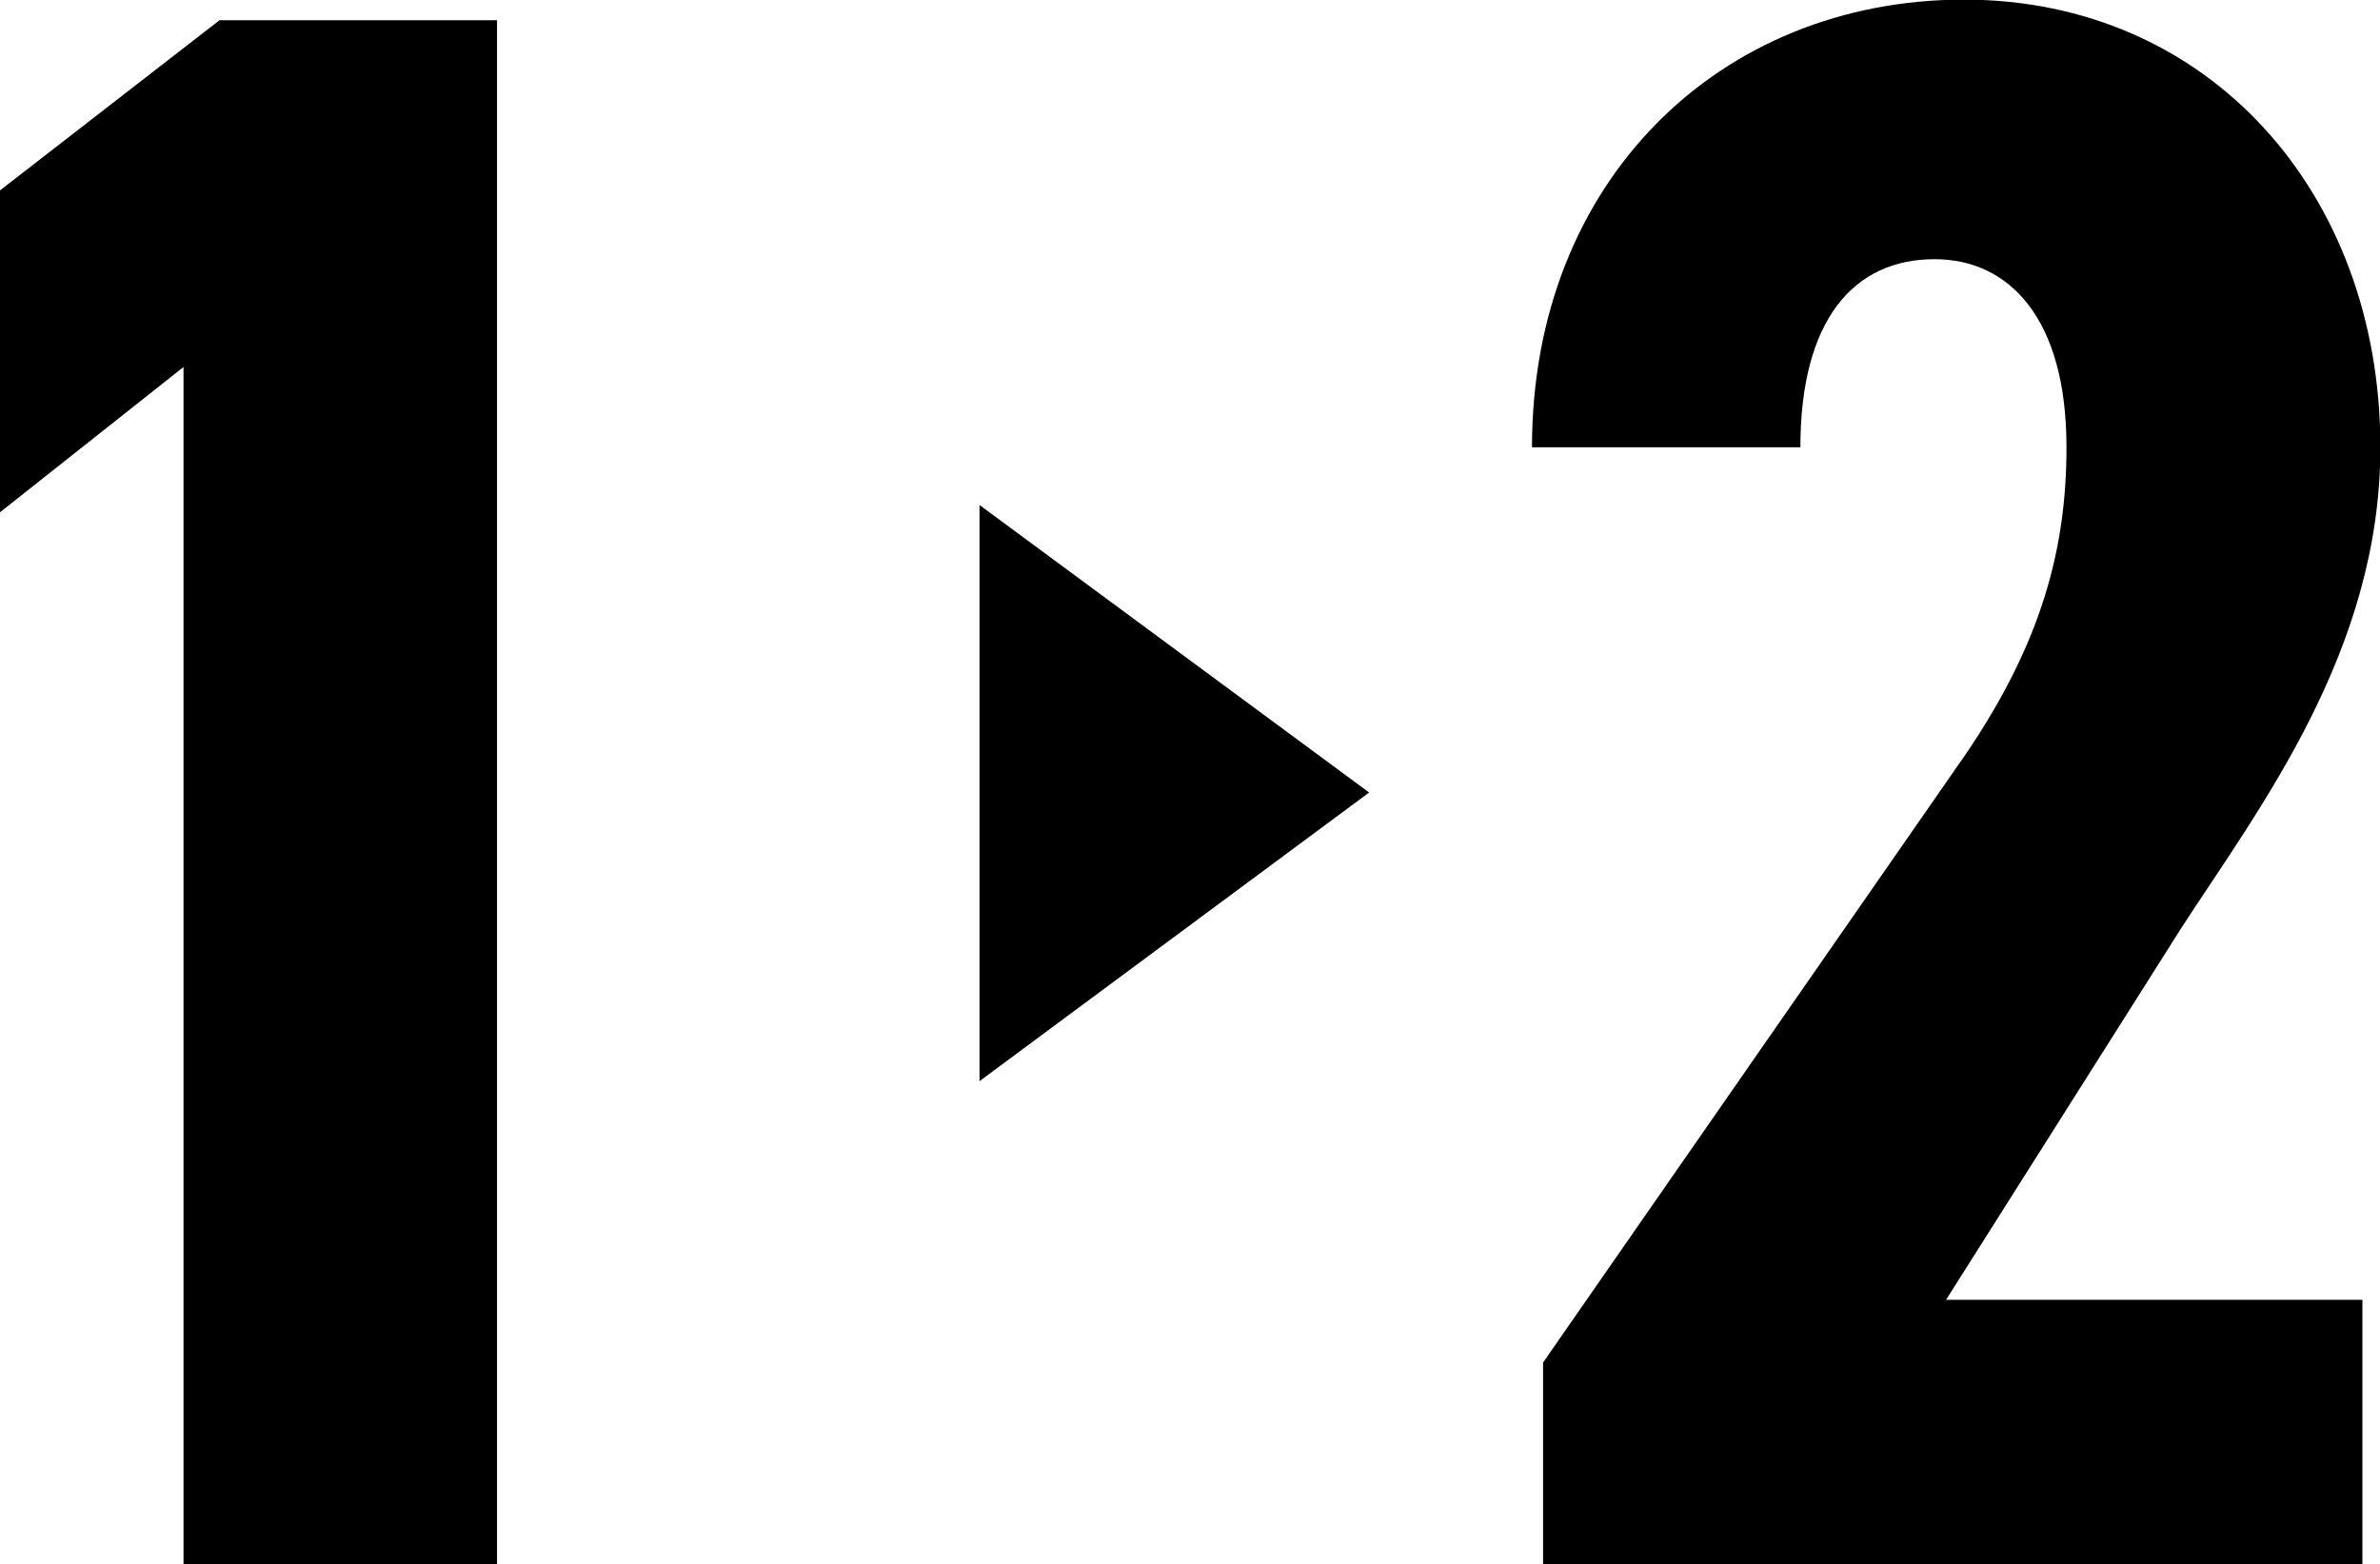<?xml version="1.0" encoding="UTF-8"?>
<svg id="_レイヤー_2" data-name="レイヤー 2" xmlns="http://www.w3.org/2000/svg" viewBox="0 0 62.25 40.91">
  <g id="text">
    <g>
      <path d="M12.99,40.91H4.8V9.6L0,13.4V4.98L5.74.53h7.26v40.39Z"/>
      <path d="M25.62,13.21l10.19,7.52-10.19,7.55v-15.06Z"/>
      <path d="M61.78,40.91h-21.42v-5.27l11.06-15.92c1.99-2.93,2.63-5.39,2.63-8.02,0-3.4-1.52-4.92-3.45-4.92-2.11,0-3.51,1.58-3.51,4.92h-7.02c0-6.97,4.92-11.71,11.3-11.71s10.89,5.03,10.89,11.71c0,5.33-3.16,9.42-5.21,12.58l-6.15,9.72h10.89v6.91Z"/>
    </g>
  </g>
</svg>